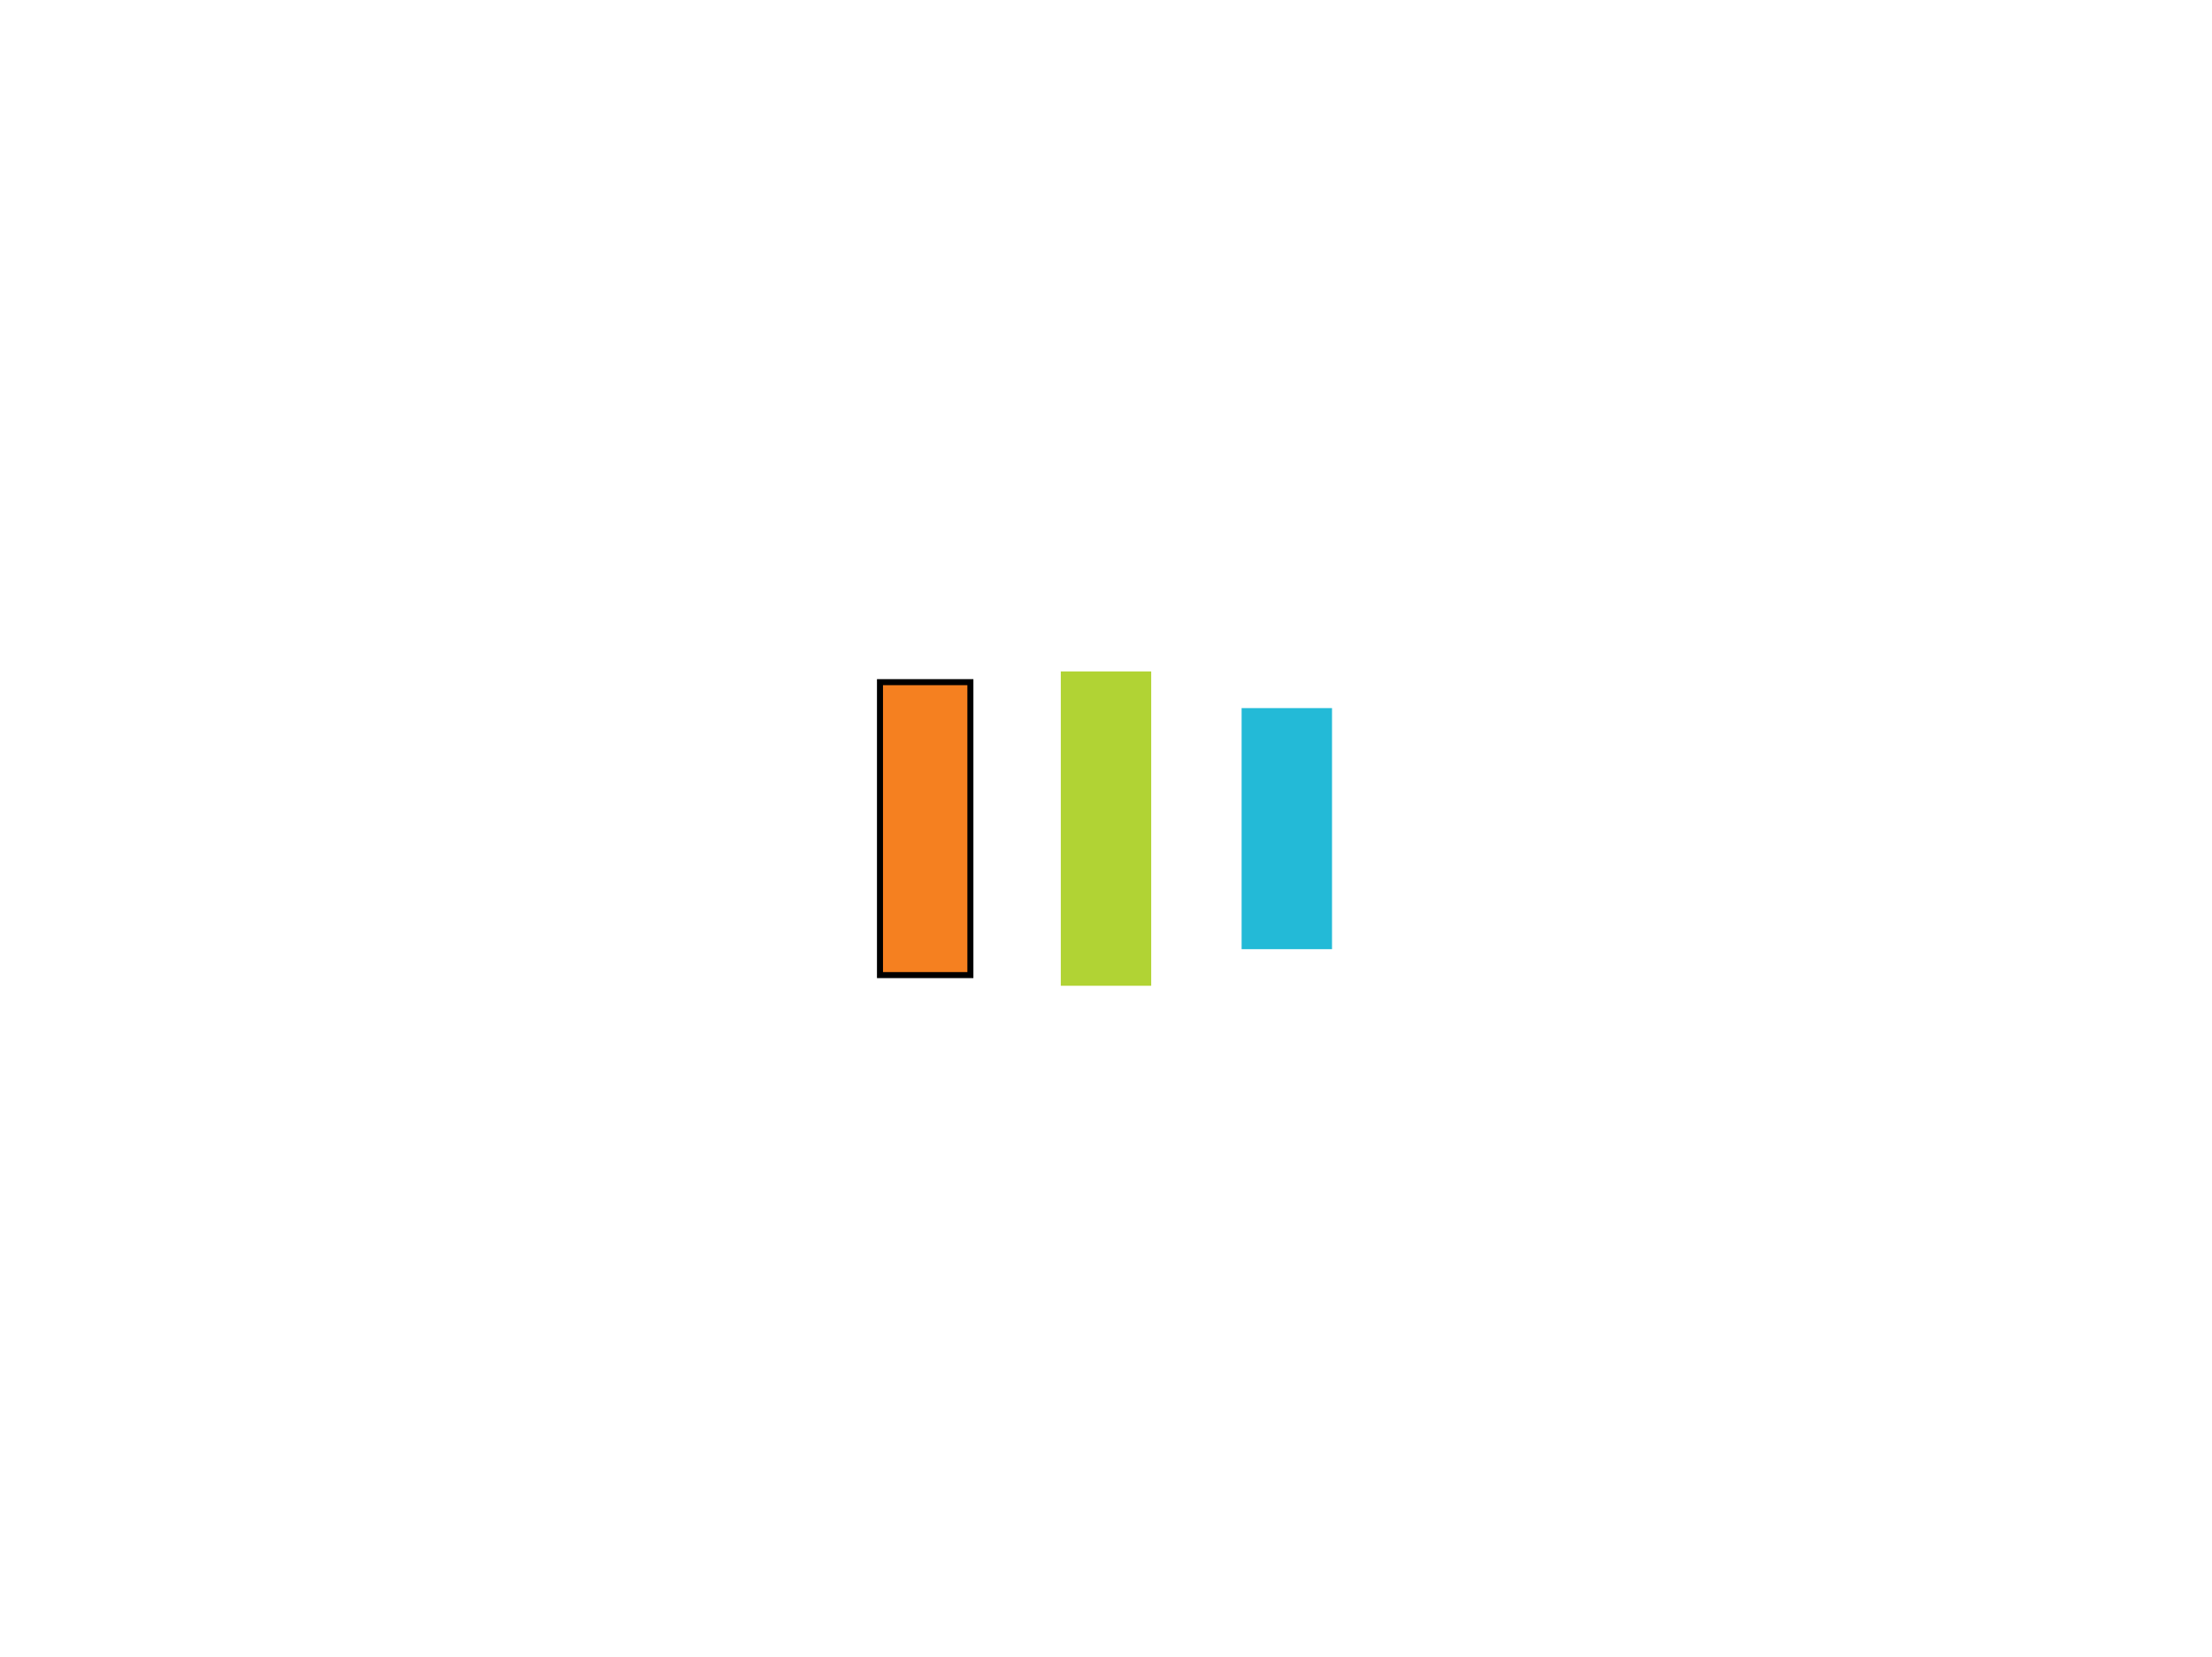 <svg width="367" height="275" xmlns="http://www.w3.org/2000/svg" class="lds-facebook" preserveAspectRatio="xMidYMid"><path fill="none" d="M-1-1h369v277H-1z"/><g><path stroke="null" fill="#f58020" d="M146 113.195h15v48.61h-15z"/><path fill="#b1d334" d="M176 111.426h15v52.148h-15z"/><path fill="#23bad7" d="M206 117.5h15v40h-15z"/></g></svg>